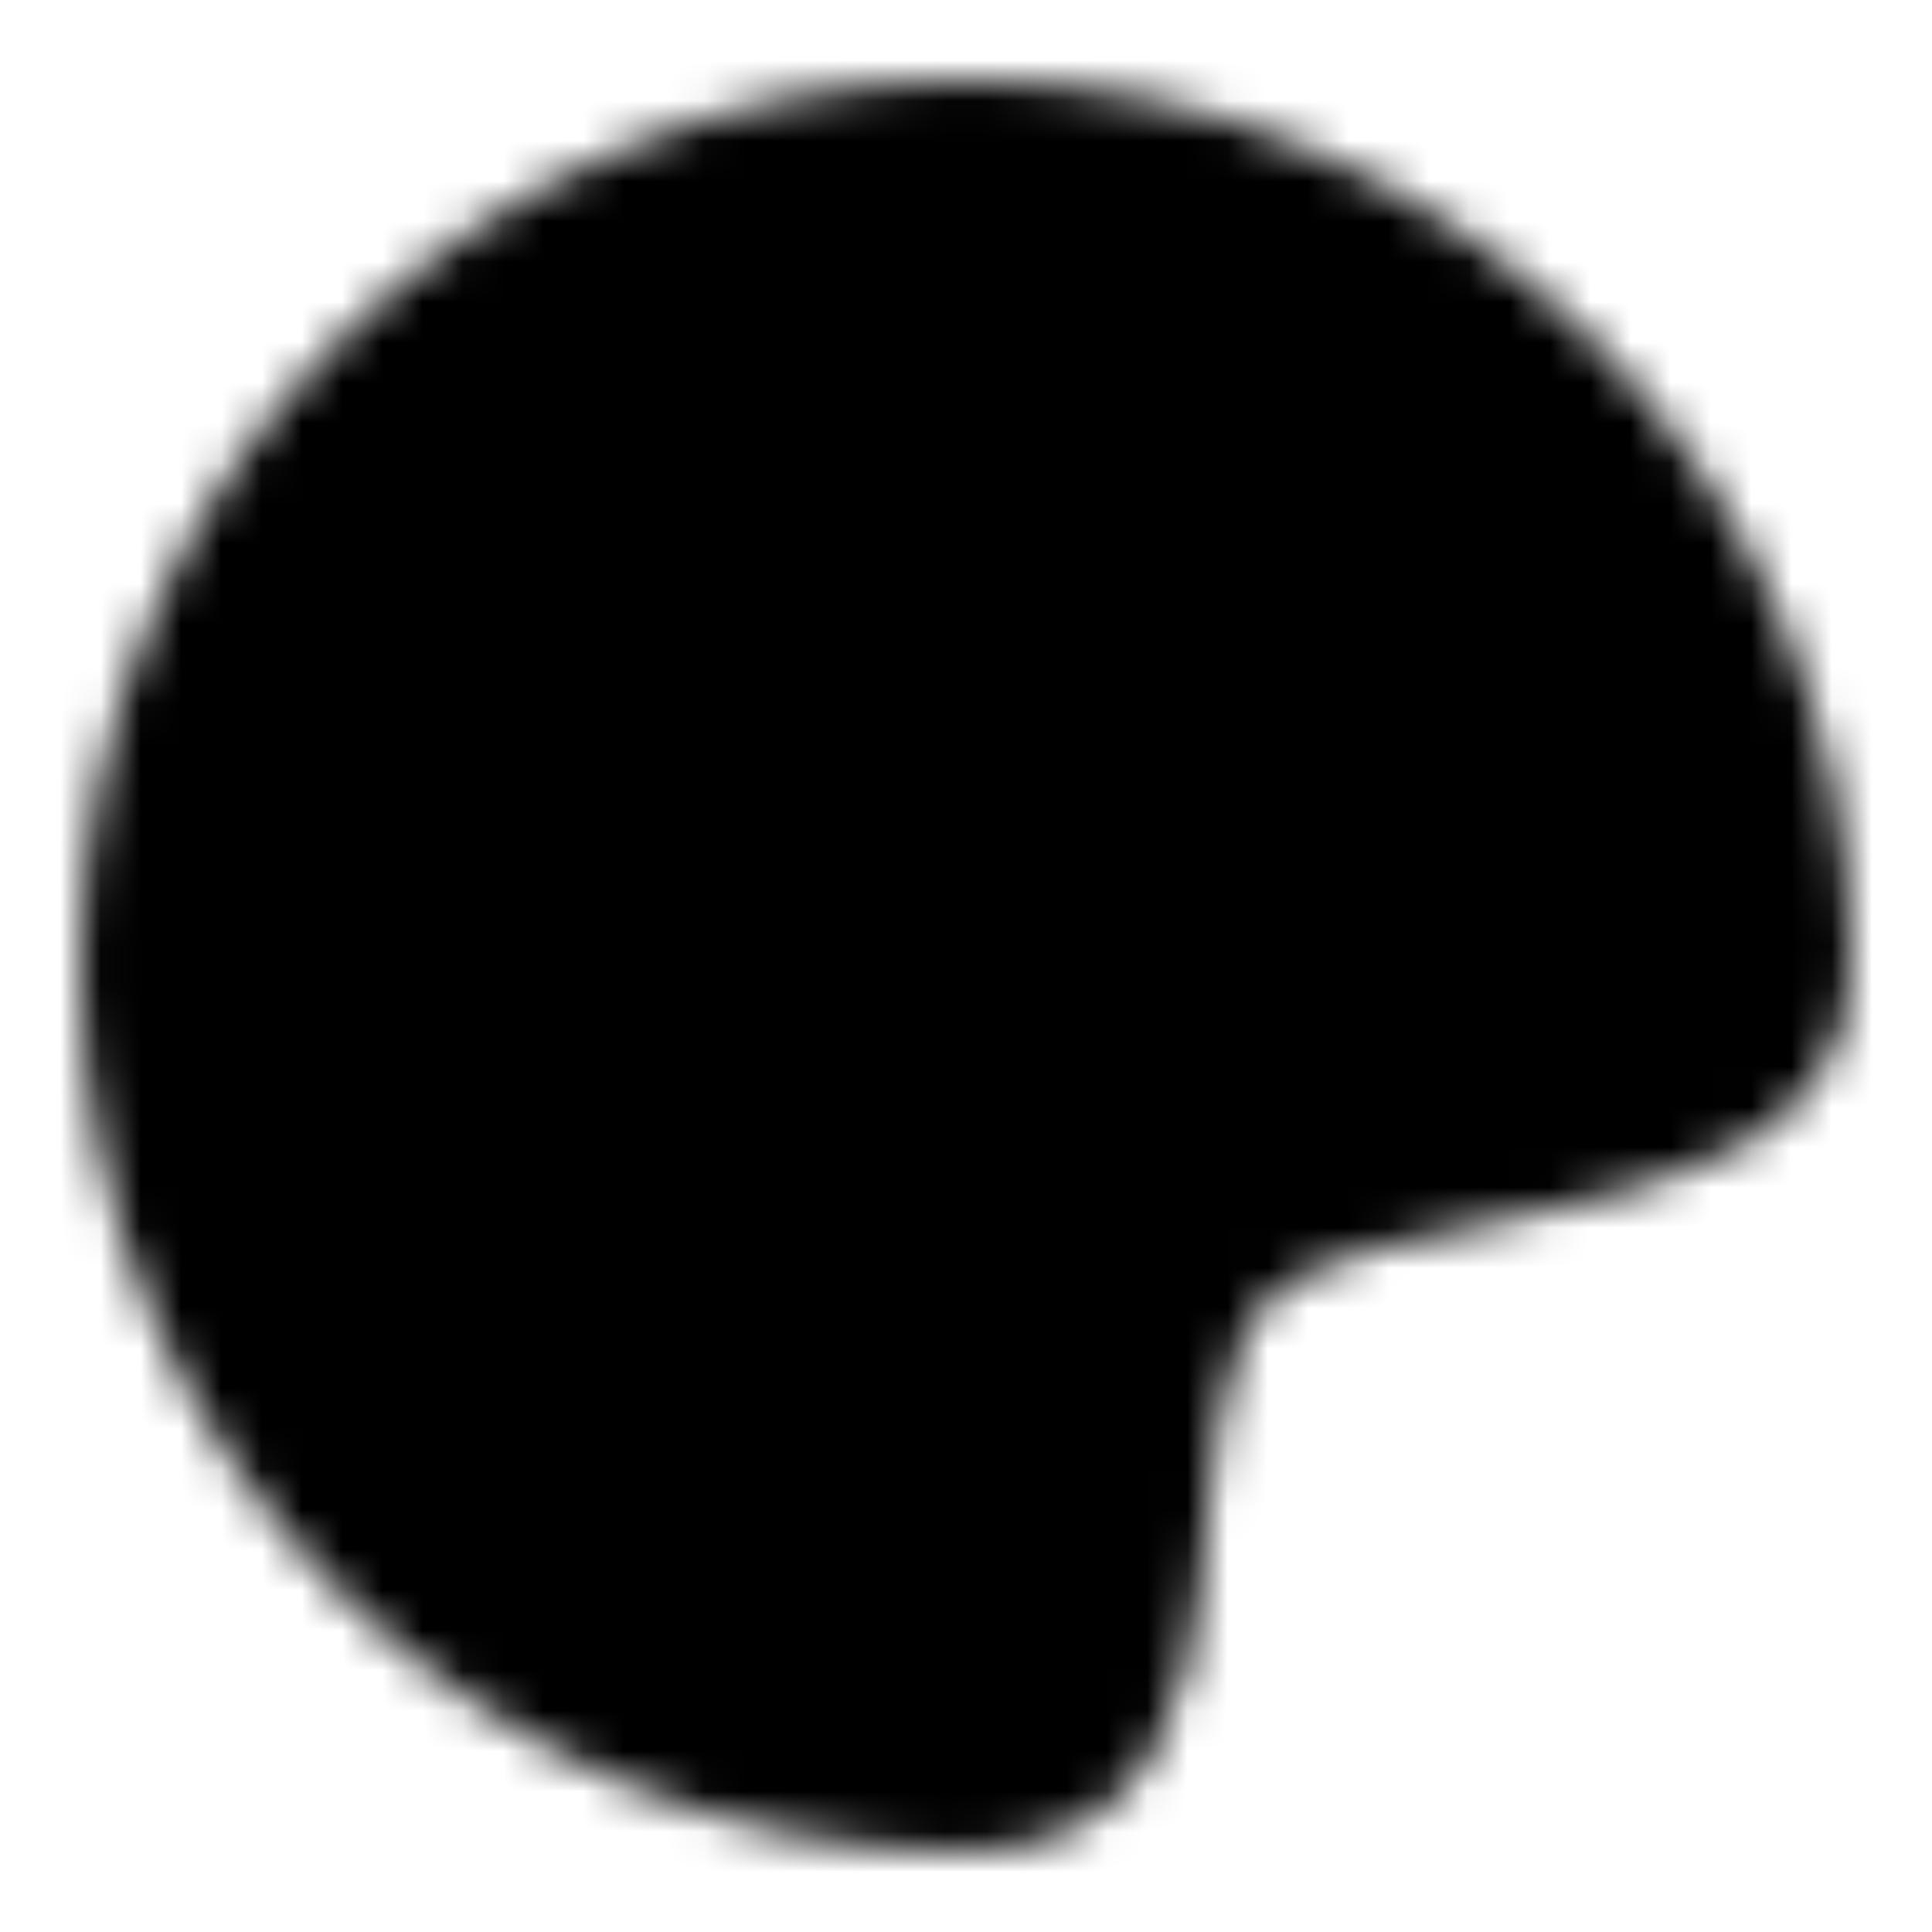 <?xml version="1.0" encoding="utf-8"?>
<!-- Generator: www.svgicons.com -->
<svg xmlns="http://www.w3.org/2000/svg" width="800" height="800" viewBox="0 0 48 48">
<defs><mask id="ipTPlatte0"><g fill="#555" stroke="#fff" stroke-linejoin="round" stroke-width="4"><path d="M24 44c5.96 0 2.336-8.864 6-13c3.126-3.53 14-1.914 14-7c0-11.046-8.954-20-20-20S4 12.954 4 24s8.954 20 20 20Z"/><path d="M28 17a3 3 0 1 0 0-6a3 3 0 0 0 0 6Zm-12 4a3 3 0 1 0 0-6a3 3 0 0 0 0 6Zm1 13a3 3 0 1 0 0-6a3 3 0 0 0 0 6Z"/></g></mask></defs><path fill="currentColor" d="M0 0h48v48H0z" mask="url(#ipTPlatte0)"/>
</svg>